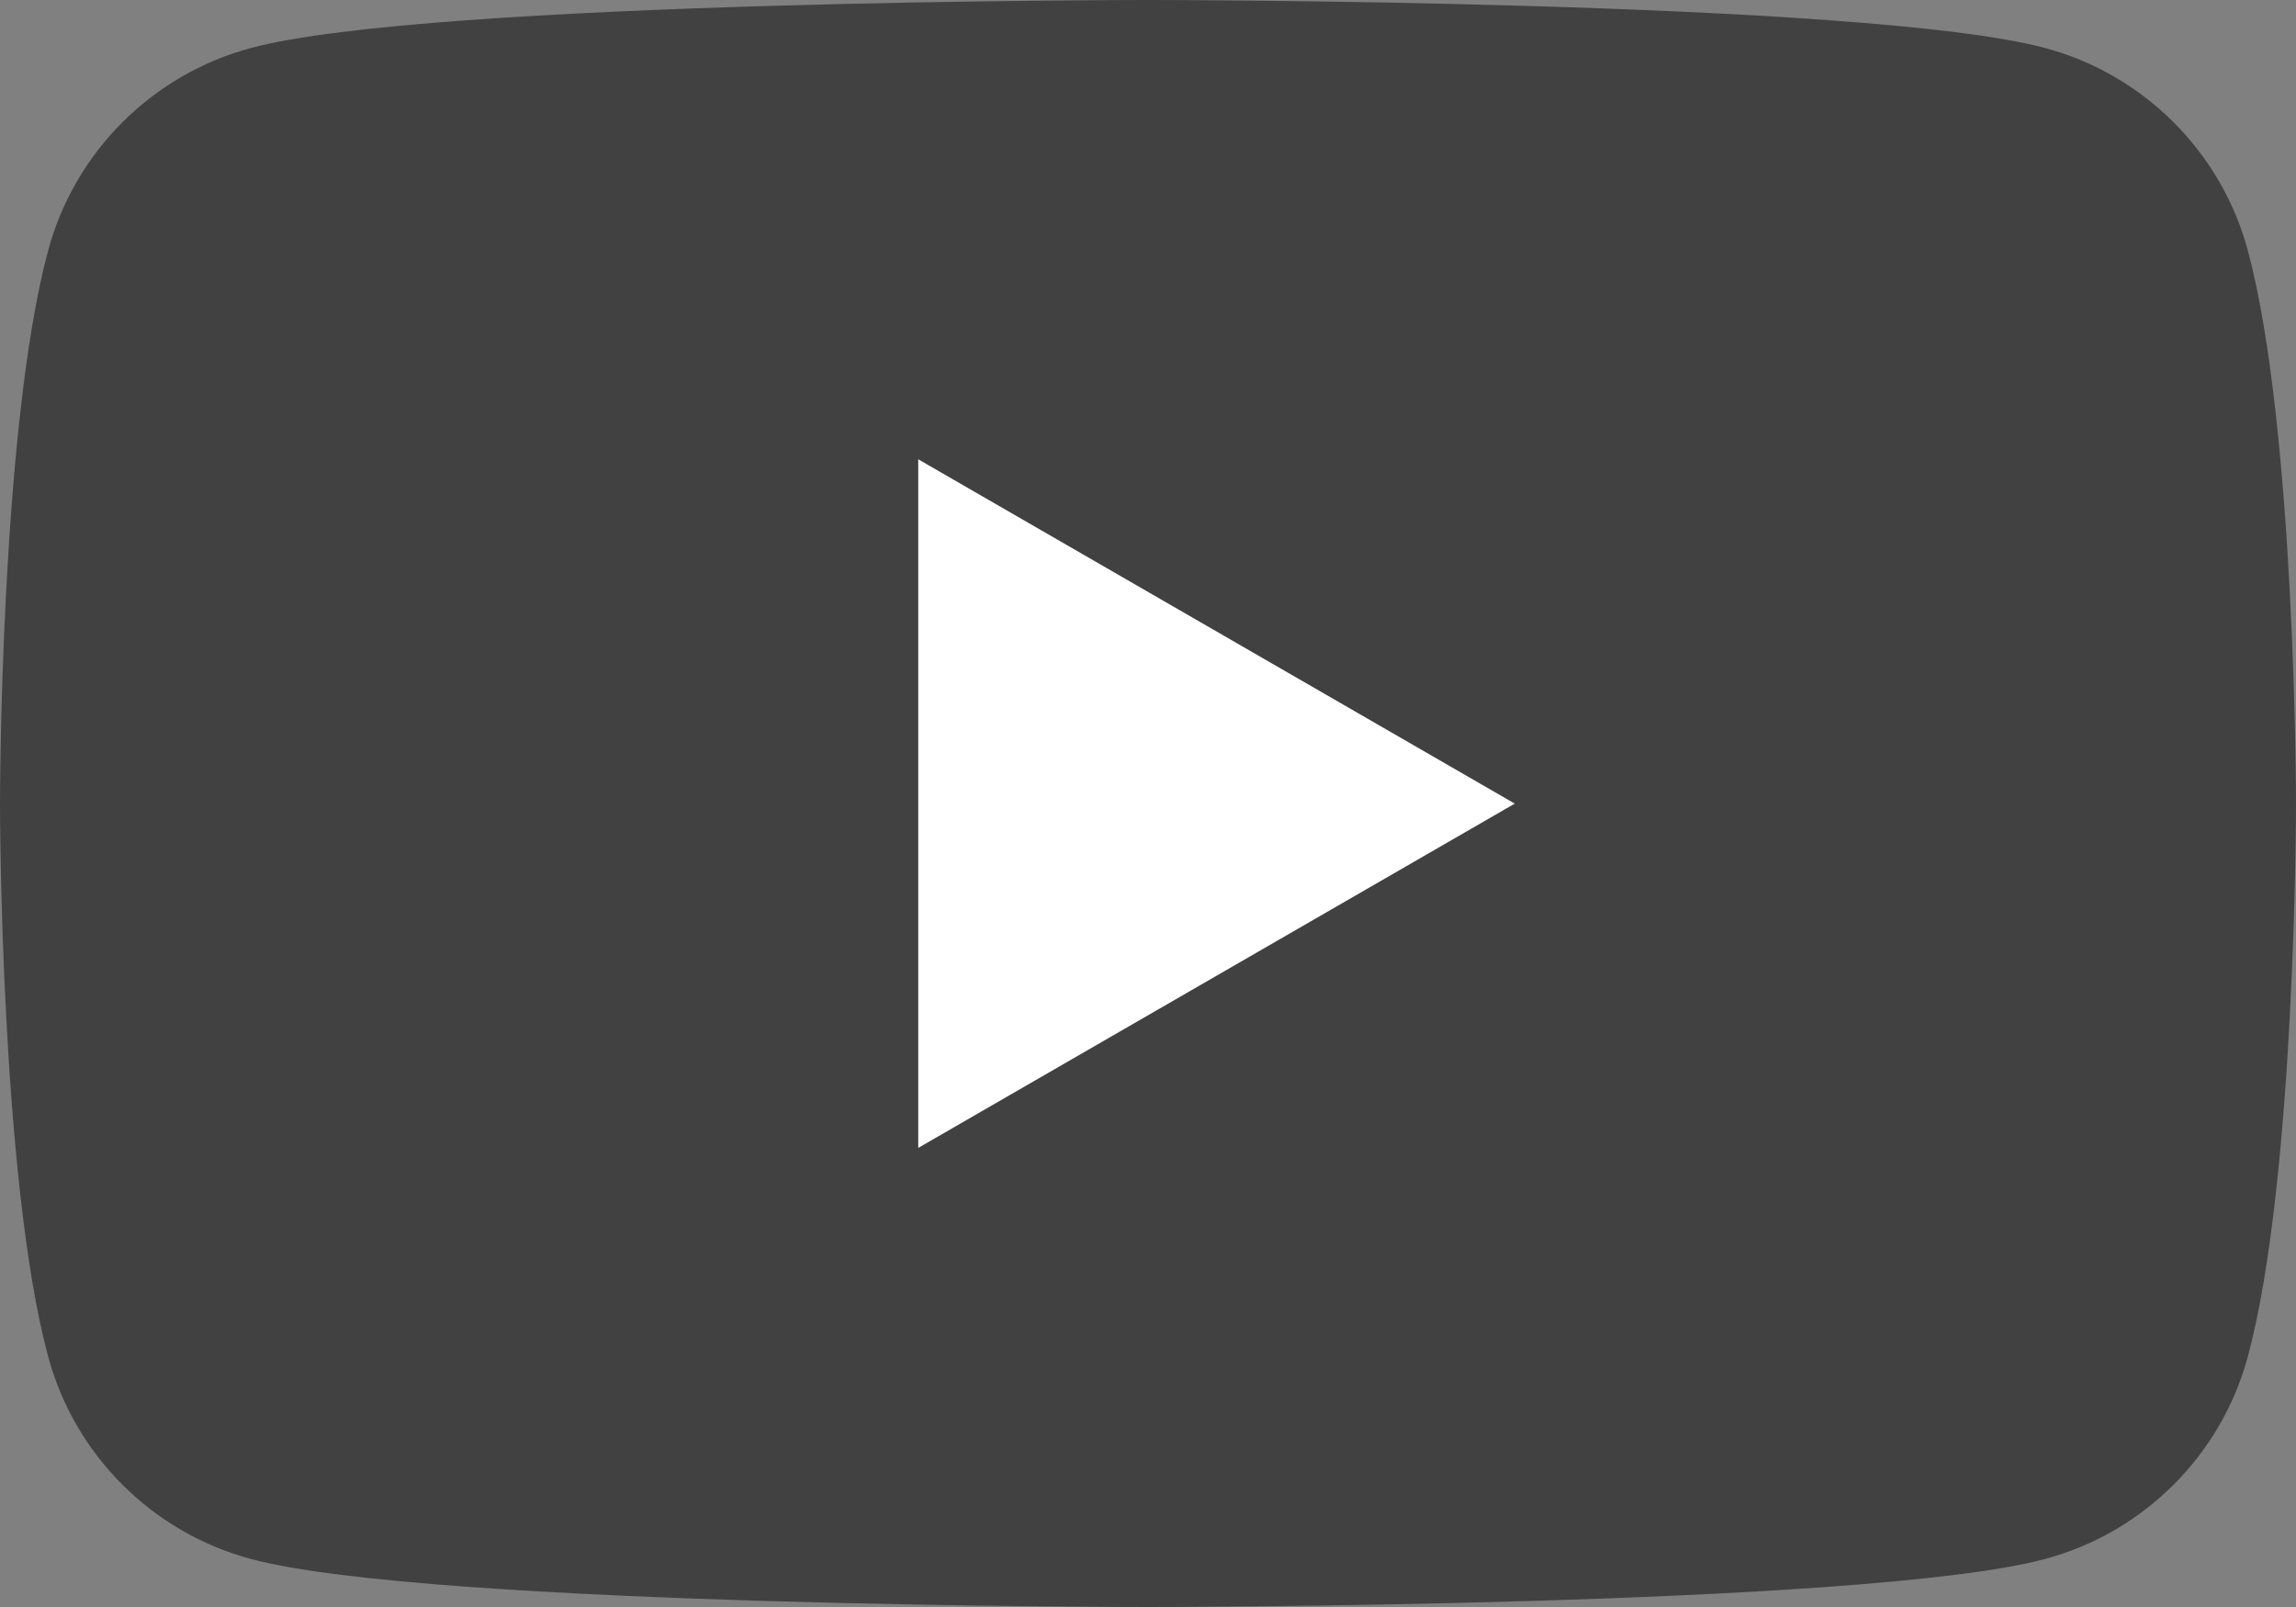 <svg width="60" height="42" viewBox="0 0 60 42" fill="none" xmlns="http://www.w3.org/2000/svg">
<rect x="0" y="0" width="60" height="42" fill="#808080" stroke="none"/>
<path d="M58.745 6.559C58.054 3.976 56.024 1.946 53.441 1.254C48.764 3.75509e-07 30 0 30 0C30 0 11.236 3.75509e-07 6.559 1.254C3.976 1.946 1.946 3.976 1.255 6.559C3.75527e-07 11.236 0 21 0 21C0 21 3.75527e-07 30.764 1.255 35.441C1.946 38.024 3.976 40.054 6.559 40.745C11.236 42 30 42 30 42C30 42 48.764 42 53.441 40.745C56.024 40.054 58.054 38.024 58.745 35.441C60 30.764 60 21 60 21C60 21 59.995 11.236 58.745 6.559Z" fill="#181818" fill-opacity="0.6"/>
<path d="M23.996 30.001L39.584 21.003L23.996 12.004V30.001Z" fill="white"/>
</svg>
